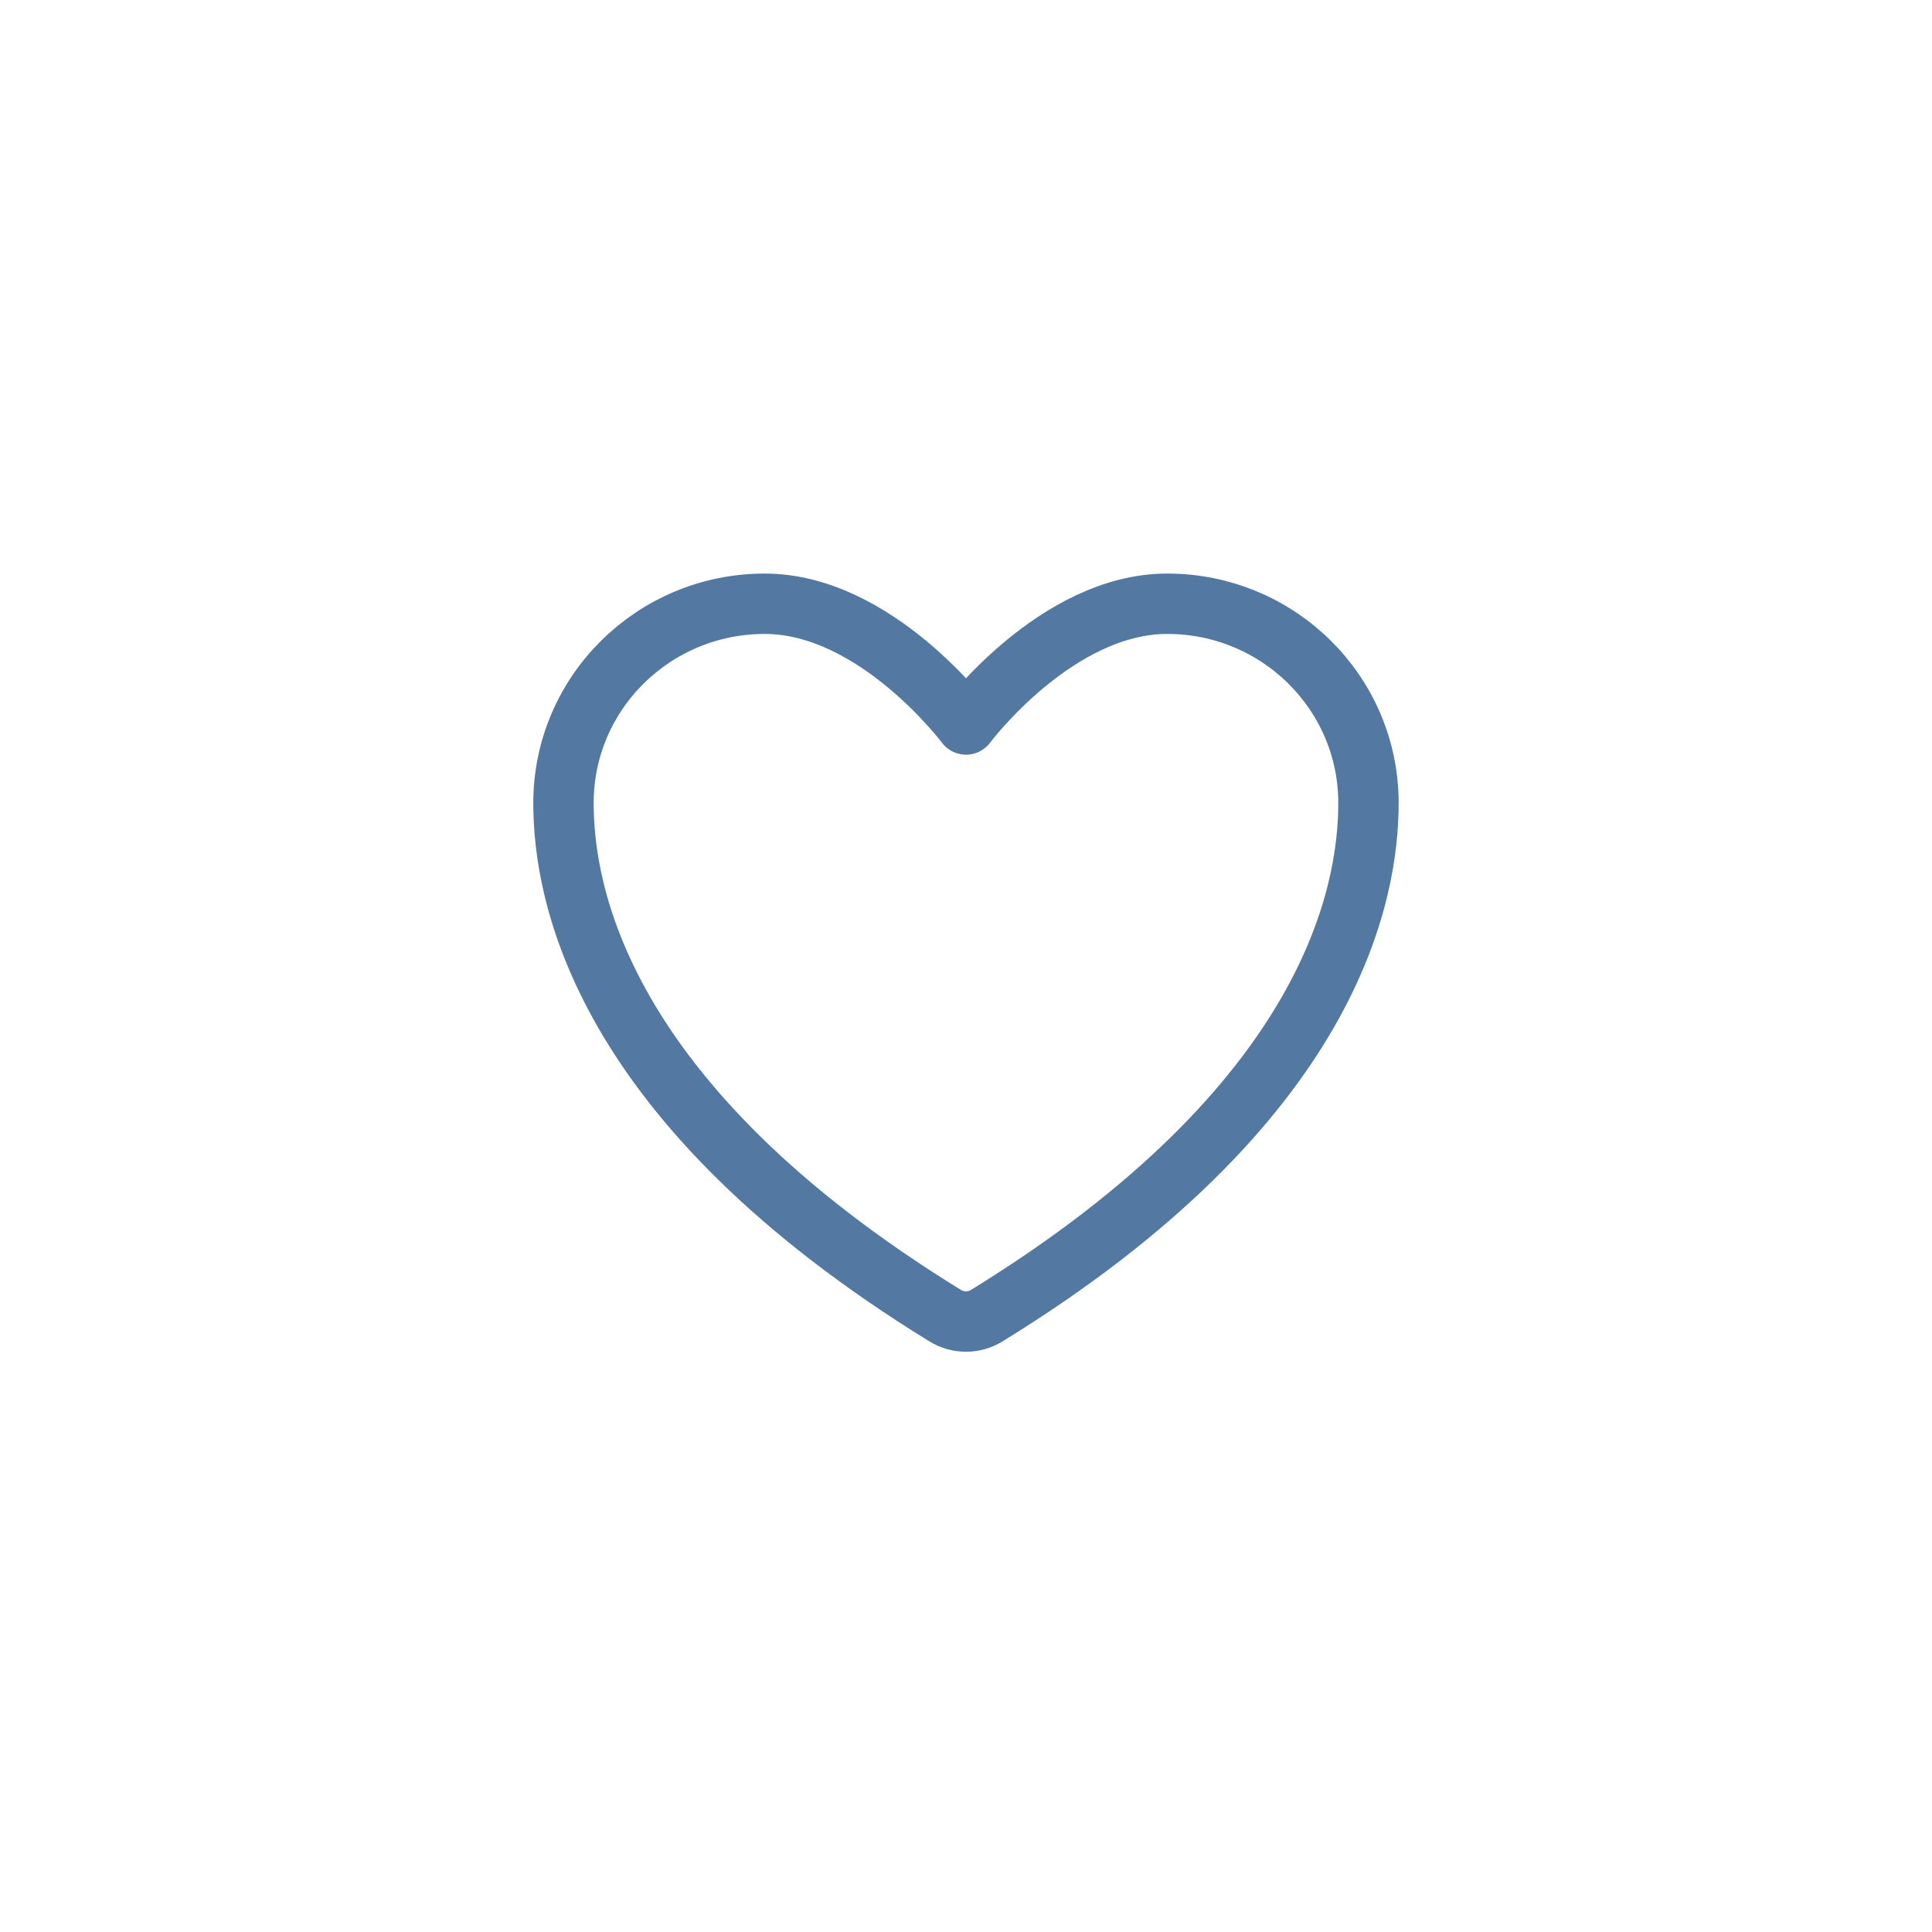 <?xml version="1.0" encoding="UTF-8"?> <svg xmlns="http://www.w3.org/2000/svg" width="32" height="32" viewBox="0 0 32 32" fill="none"><path d="M12.666 10C10.826 10 9.333 11.477 9.333 13.3C9.333 14.771 9.916 18.263 15.658 21.793C15.761 21.856 15.879 21.889 16 21.889C16.12 21.889 16.238 21.856 16.341 21.793C22.083 18.263 22.666 14.771 22.666 13.3C22.666 11.477 21.174 10 19.333 10C17.492 10 16 12 16 12C16 12 14.507 10 12.666 10Z" stroke="#5378A2" stroke-linecap="round" stroke-linejoin="round"></path></svg> 